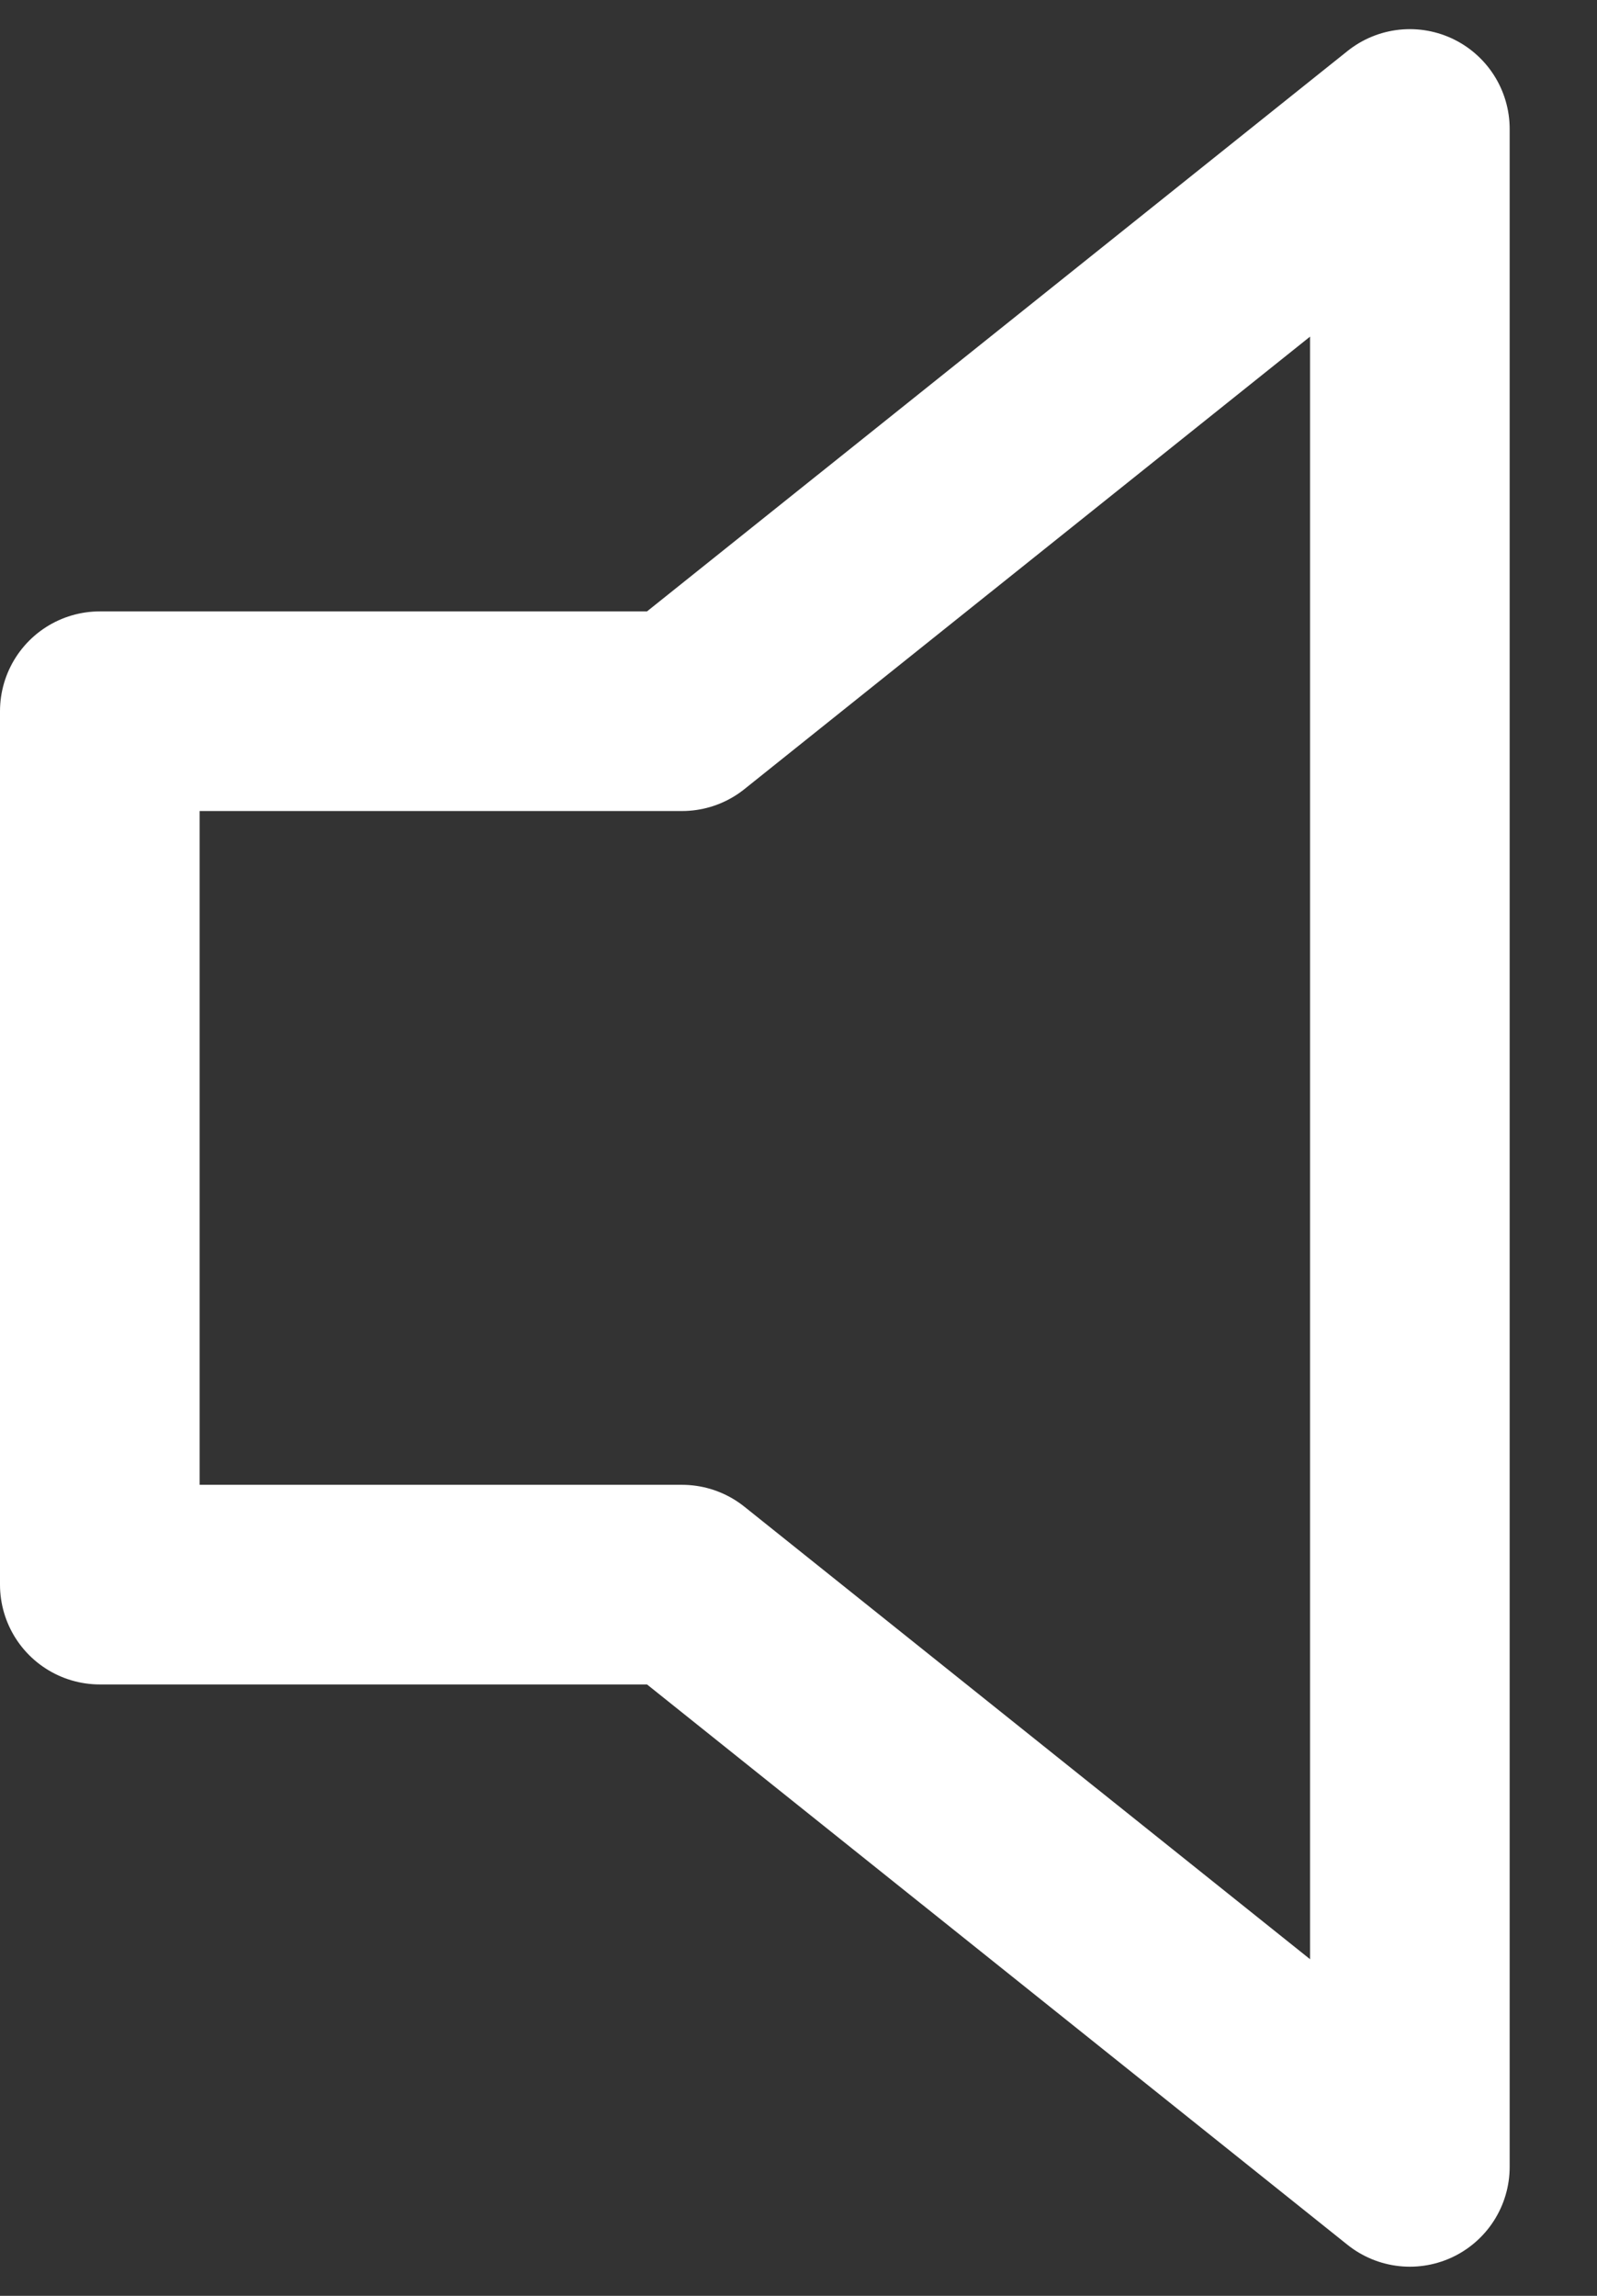 <svg width="16" height="23" viewBox="0 0 16 23" fill="none" xmlns="http://www.w3.org/2000/svg">
<rect x="0" y="0" width="16" height="23" fill="#333333" stroke="none"/>
<path d="M14.125 1.292L6.833 7.125H1V15.875H6.833L14.125 21.708V1.292Z" stroke="white" stroke-width="2" stroke-linecap="round" stroke-linejoin="round"/>
</svg>
